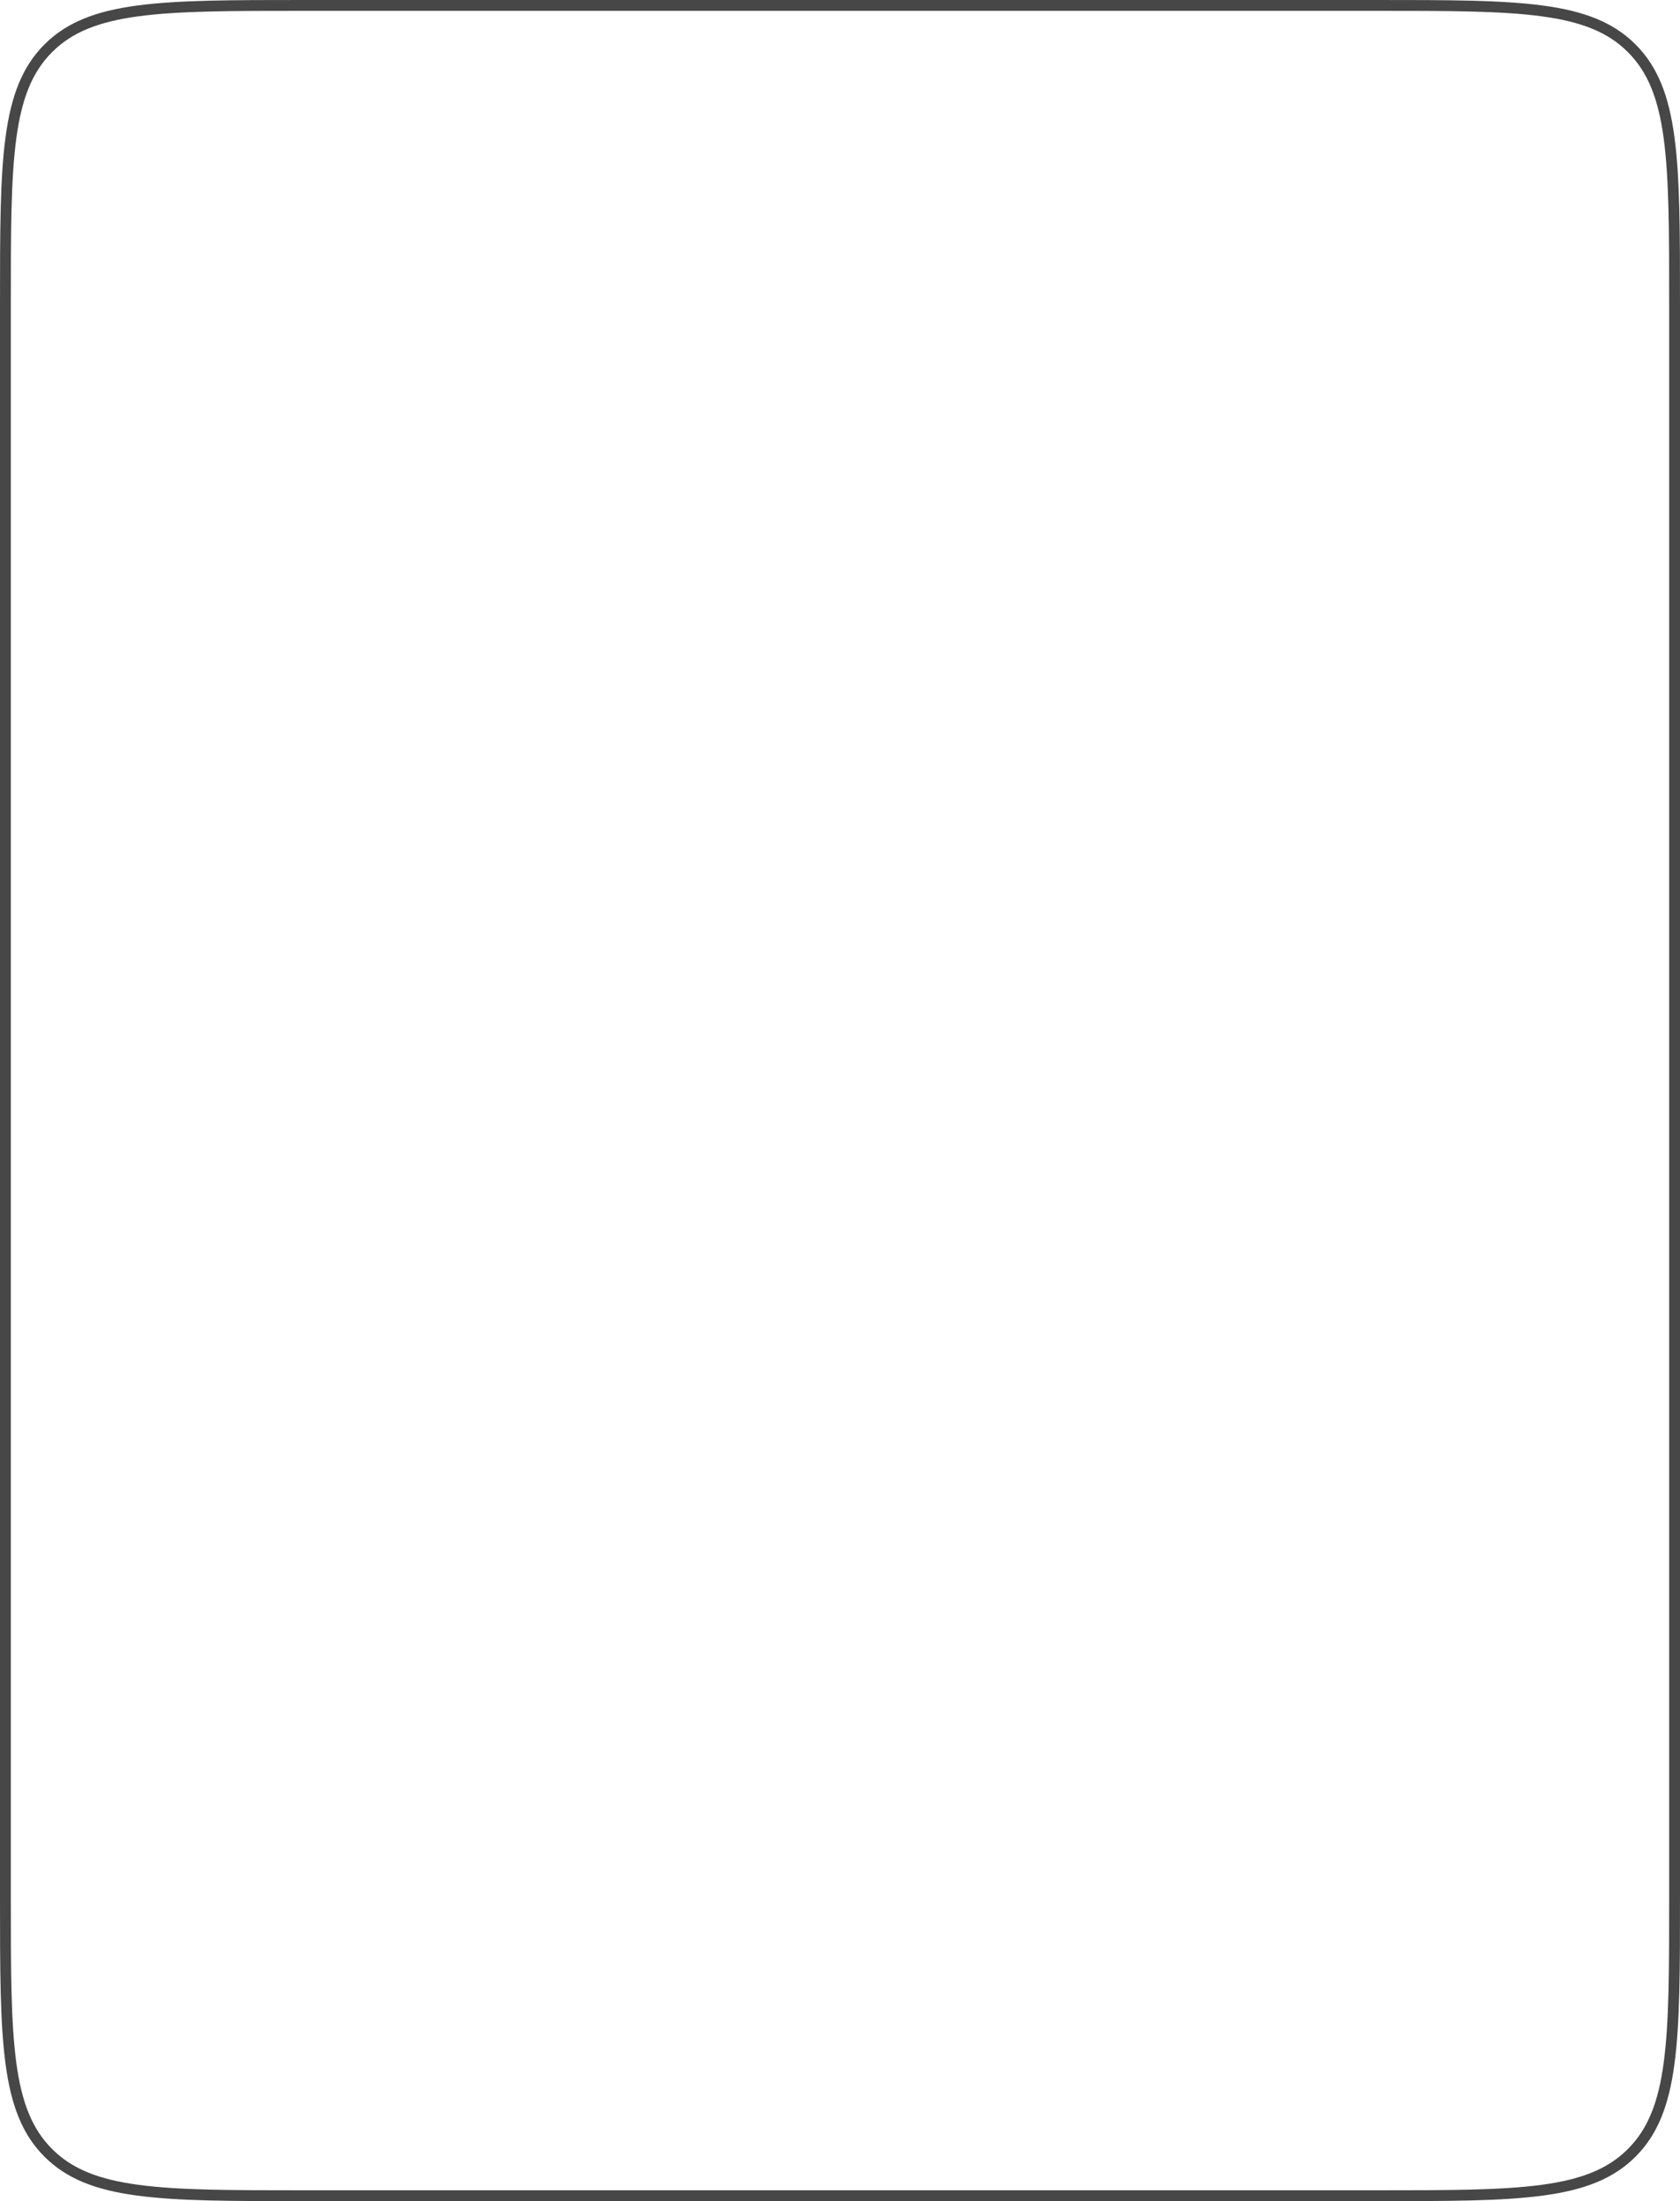 <?xml version="1.0" encoding="UTF-8"?> <svg xmlns="http://www.w3.org/2000/svg" width="310" height="406" viewBox="0 0 310 406" fill="none"> <path fill-rule="evenodd" clip-rule="evenodd" d="M254 2H56C42.744 2 33.003 2.004 25.543 3.007C18.14 4.003 13.282 5.948 9.615 9.615C5.948 13.282 4.003 18.14 3.007 25.543C2.004 33.003 2 42.744 2 56V350C2 363.256 2.004 372.997 3.007 380.457C4.003 387.86 5.948 392.718 9.615 396.385C13.282 400.052 18.14 401.997 25.543 402.993C33.003 403.996 42.744 404 56 404H254C267.256 404 276.997 403.996 284.457 402.993C291.86 401.997 296.718 400.052 300.385 396.385C304.052 392.718 305.997 387.86 306.993 380.457C307.996 372.997 308 363.256 308 350V56C308 42.744 307.996 33.003 306.993 25.543C305.997 18.14 304.052 13.282 300.385 9.615C296.718 5.948 291.86 4.003 284.457 3.007C276.997 2.004 267.256 2 254 2ZM8.201 8.201C0 16.402 0 29.601 0 56V350C0 376.399 0 389.598 8.201 397.799C16.402 406 29.601 406 56 406H254C280.399 406 293.598 406 301.799 397.799C310 389.598 310 376.399 310 350V56C310 29.601 310 16.402 301.799 8.201C293.598 0 280.399 0 254 0H56C29.601 0 16.402 0 8.201 8.201Z" fill="#474747"></path> </svg> 